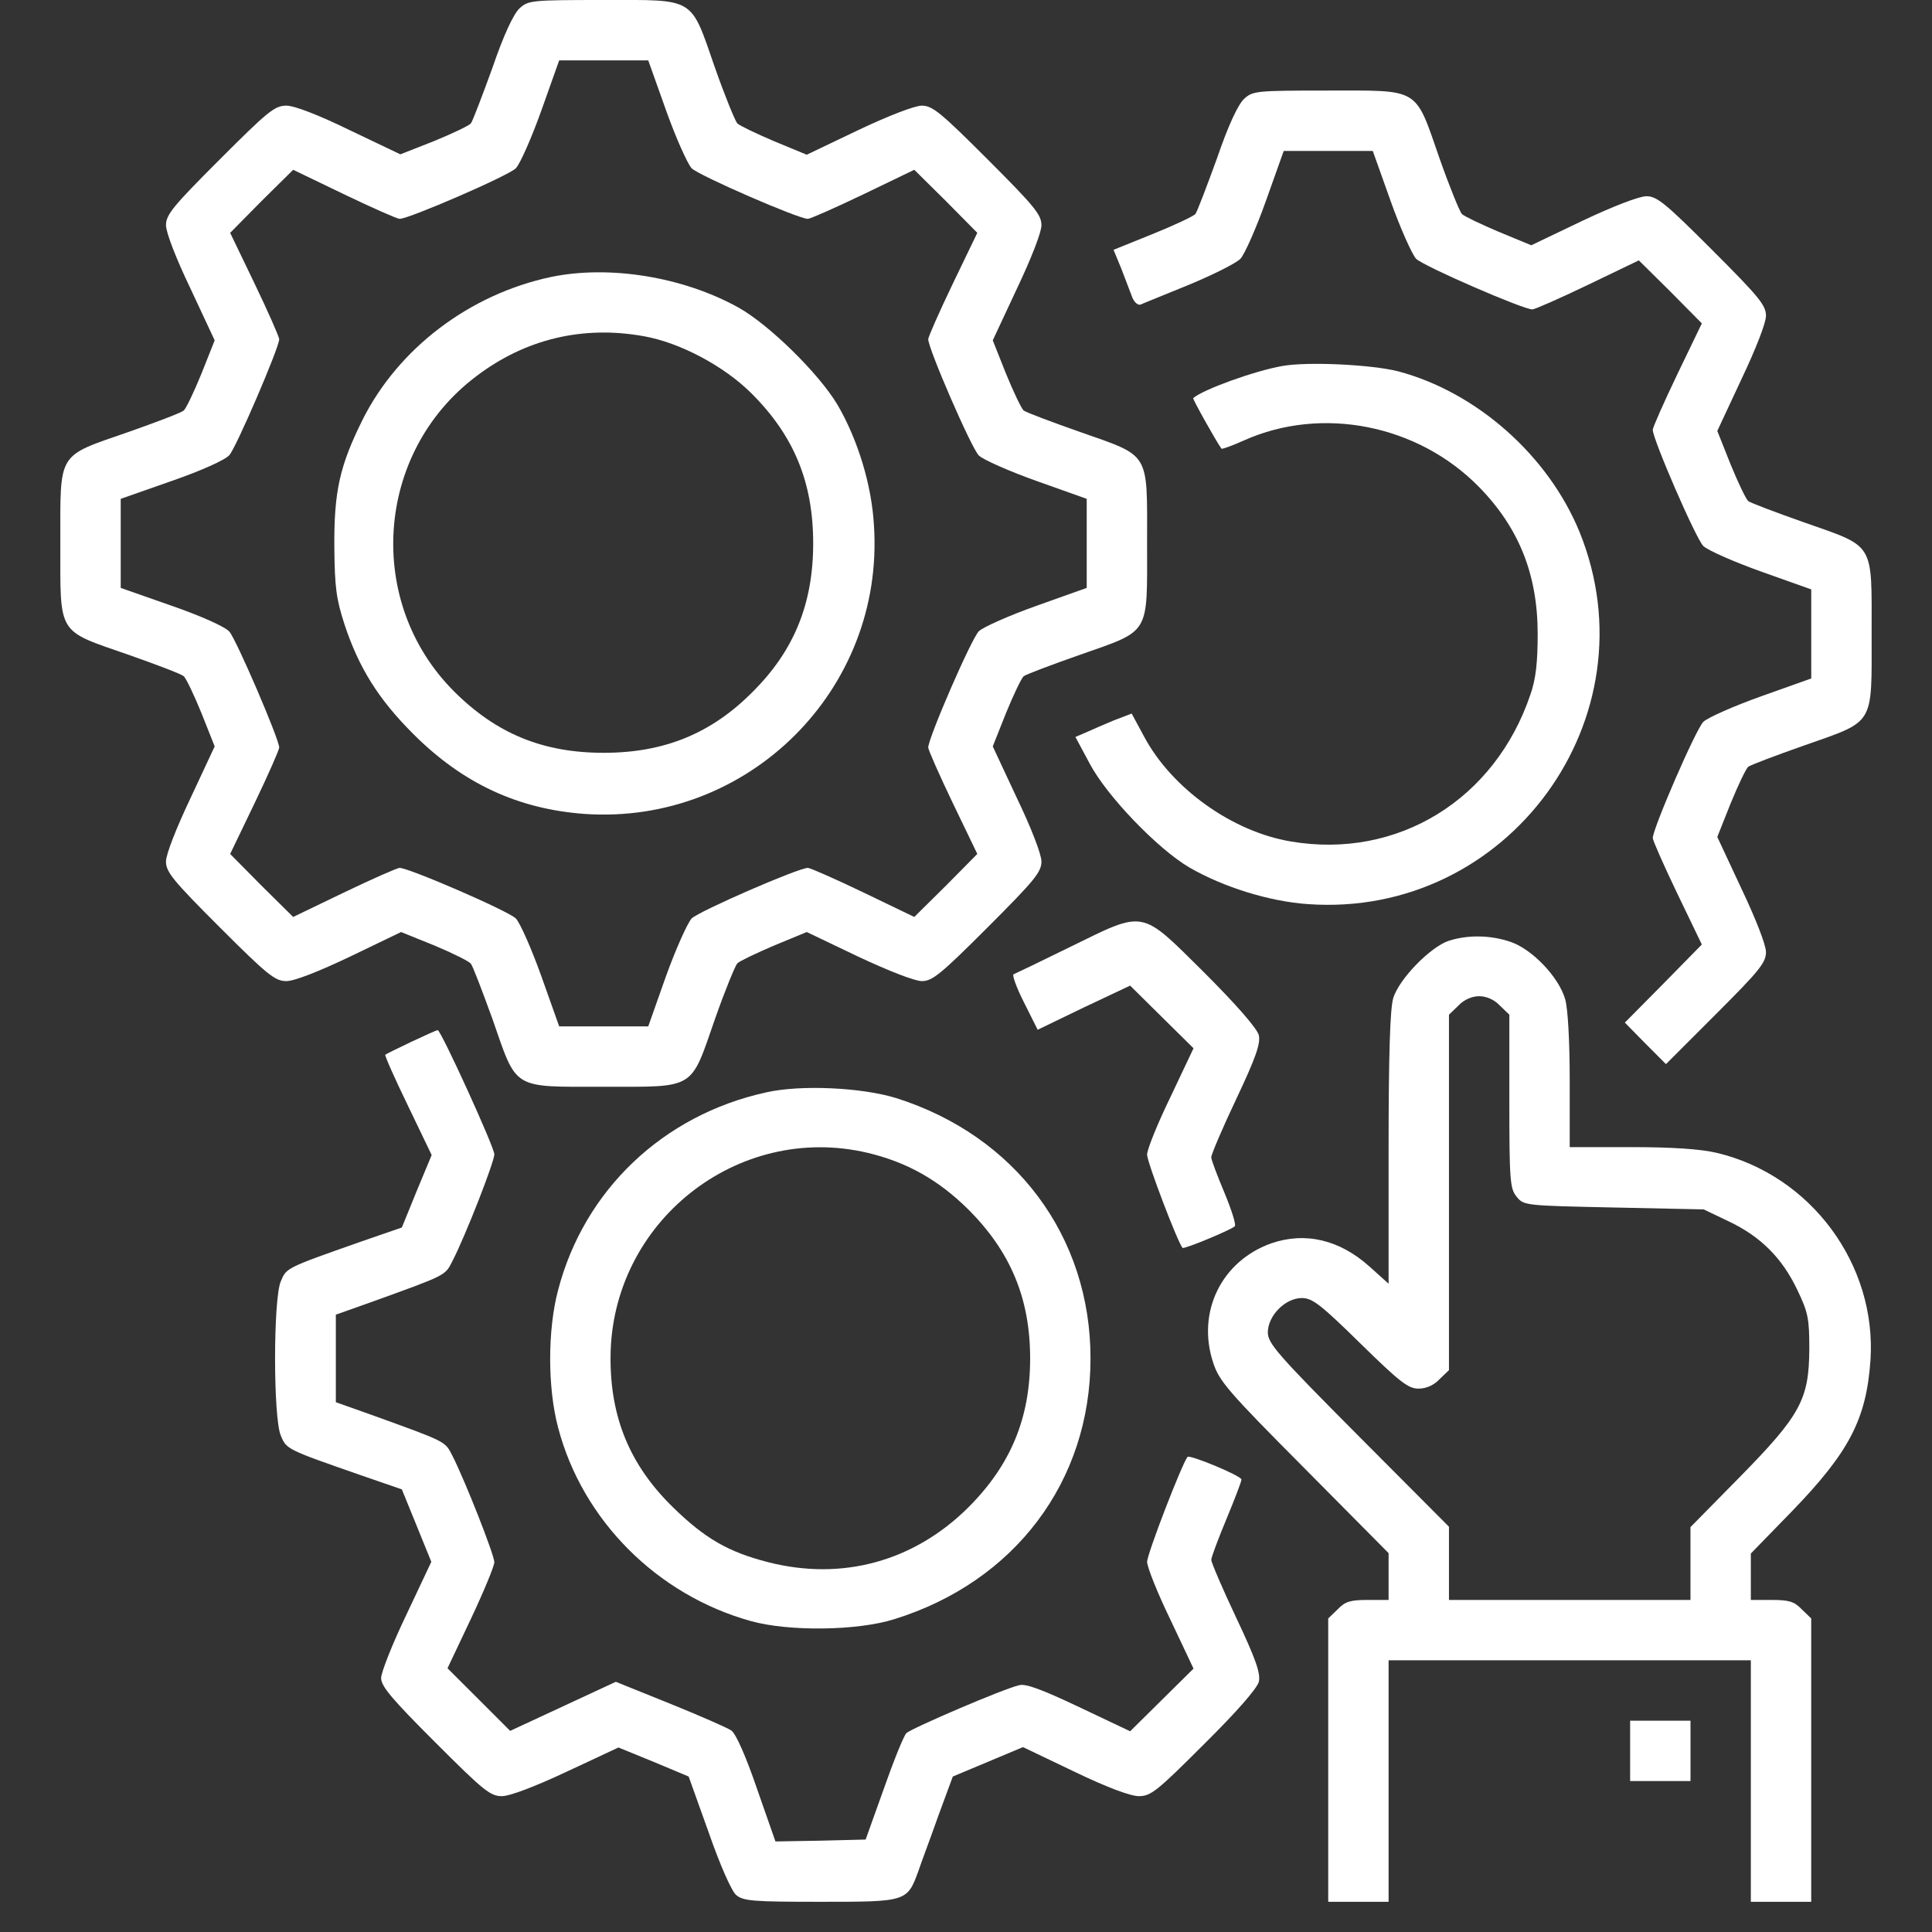 <?xml version="1.0" encoding="UTF-8"?> <svg xmlns="http://www.w3.org/2000/svg" width="60" height="60" viewBox="0 0 60 60" fill="none"><rect x="0" y="0" width="60" height="60" fill="#333333" stroke="none"/> <g clip-path="url(#clip0_42_169)"> <path d="M16.136 0.258C15.948 0.434 15.644 1.078 15.292 2.109C14.976 2.977 14.683 3.75 14.624 3.832C14.566 3.902 14.05 4.148 13.476 4.383L12.433 4.793L10.862 4.043C9.878 3.563 9.14 3.281 8.894 3.281C8.53 3.281 8.319 3.457 6.819 4.957C5.366 6.41 5.155 6.668 5.155 6.996C5.155 7.219 5.472 8.039 5.917 8.965L6.667 10.57L6.257 11.602C6.023 12.176 5.776 12.691 5.706 12.75C5.624 12.82 4.851 13.113 3.983 13.418C1.757 14.191 1.874 14.004 1.874 16.875C1.874 19.746 1.757 19.559 3.983 20.332C4.851 20.637 5.624 20.93 5.706 21C5.776 21.059 6.023 21.574 6.257 22.148L6.667 23.18L5.917 24.785C5.472 25.723 5.155 26.531 5.155 26.754C5.155 27.082 5.366 27.34 6.831 28.805C8.308 30.281 8.542 30.469 8.894 30.469C9.14 30.469 9.89 30.176 10.874 29.707L12.456 28.945L13.499 29.367C14.062 29.602 14.577 29.859 14.624 29.93C14.683 30 14.976 30.773 15.292 31.641C16.066 33.867 15.878 33.75 18.749 33.75C21.62 33.75 21.433 33.867 22.206 31.641C22.511 30.773 22.827 30 22.898 29.918C22.968 29.848 23.483 29.602 24.034 29.367L25.054 28.945L26.648 29.707C27.597 30.152 28.405 30.469 28.628 30.469C28.956 30.469 29.214 30.258 30.679 28.793C32.132 27.34 32.343 27.082 32.343 26.754C32.343 26.531 32.026 25.711 31.581 24.785L30.831 23.18L31.241 22.148C31.476 21.574 31.722 21.059 31.792 21C31.874 20.941 32.648 20.648 33.515 20.344C35.741 19.559 35.624 19.758 35.624 16.875C35.624 13.992 35.741 14.191 33.515 13.406C32.648 13.102 31.874 12.809 31.792 12.75C31.722 12.691 31.476 12.176 31.241 11.602L30.831 10.57L31.581 8.965C32.026 8.027 32.343 7.219 32.343 6.996C32.343 6.668 32.132 6.41 30.667 4.945C29.214 3.492 28.956 3.281 28.628 3.281C28.405 3.281 27.585 3.598 26.648 4.043L25.054 4.805L24.034 4.383C23.483 4.148 22.968 3.902 22.898 3.832C22.827 3.75 22.511 2.977 22.206 2.109C21.433 -0.117 21.62 5.0426e-05 18.749 5.0426e-05C16.499 5.0426e-05 16.405 0.012 16.136 0.258ZM20.683 3.422C20.987 4.277 21.351 5.086 21.48 5.227C21.726 5.461 24.796 6.797 25.089 6.797C25.159 6.797 25.933 6.457 26.812 6.035L28.394 5.273L29.378 6.246L30.351 7.231L29.589 8.813C29.167 9.691 28.827 10.465 28.827 10.535C28.827 10.828 30.163 13.91 30.398 14.145C30.526 14.274 31.347 14.637 32.202 14.941L33.749 15.492V16.875V18.258L32.202 18.809C31.347 19.113 30.526 19.477 30.398 19.605C30.163 19.84 28.827 22.922 28.827 23.215C28.827 23.285 29.167 24.059 29.589 24.938L30.351 26.52L29.378 27.504L28.394 28.477L26.812 27.715C25.933 27.293 25.159 26.953 25.089 26.953C24.796 26.953 21.726 28.289 21.48 28.523C21.351 28.664 20.987 29.473 20.683 30.316L20.132 31.875H18.749H17.366L16.816 30.328C16.511 29.473 16.148 28.652 16.019 28.523C15.784 28.289 12.702 26.953 12.409 26.953C12.339 26.953 11.566 27.293 10.687 27.715L9.105 28.477L8.12 27.504L7.148 26.52L7.909 24.938C8.331 24.059 8.671 23.285 8.671 23.215C8.671 22.957 7.335 19.852 7.124 19.617C6.995 19.465 6.233 19.125 5.319 18.809L3.749 18.258V16.875V15.492L5.319 14.941C6.233 14.625 6.995 14.285 7.124 14.133C7.335 13.899 8.671 10.793 8.671 10.535C8.671 10.465 8.331 9.691 7.909 8.813L7.148 7.231L8.12 6.246L9.105 5.273L10.687 6.035C11.566 6.457 12.339 6.797 12.409 6.797C12.702 6.797 15.784 5.461 16.019 5.227C16.148 5.098 16.511 4.277 16.816 3.422L17.366 1.875H18.749H20.132L20.683 3.422Z" fill="white"></path> <path d="M17.11 8.602C14.579 9.141 12.376 10.816 11.262 13.031C10.547 14.473 10.372 15.258 10.383 16.992C10.395 18.246 10.442 18.598 10.7 19.395C11.145 20.742 11.754 21.715 12.833 22.793C14.368 24.328 16.079 25.125 18.153 25.277C23.239 25.629 27.481 21.41 27.141 16.312C27.071 15.059 26.637 13.641 26.004 12.562C25.43 11.602 23.895 10.09 22.934 9.551C21.2 8.59 18.915 8.227 17.11 8.602ZM19.993 10.441C21.118 10.641 22.489 11.367 23.344 12.223C24.657 13.535 25.254 14.977 25.254 16.875C25.254 18.75 24.657 20.215 23.368 21.492C22.09 22.781 20.625 23.379 18.75 23.379C16.852 23.379 15.411 22.781 14.098 21.469C11.333 18.703 11.649 14.062 14.778 11.695C16.313 10.523 18.106 10.102 19.993 10.441Z" fill="white"></path> <path d="M38.637 3.07C38.449 3.246 38.145 3.891 37.793 4.922C37.477 5.789 37.184 6.562 37.125 6.645C37.066 6.715 36.469 6.996 35.801 7.266L34.582 7.758L34.828 8.355C34.957 8.695 35.109 9.094 35.168 9.246C35.227 9.387 35.344 9.492 35.426 9.457C35.496 9.422 36.176 9.152 36.914 8.848C37.652 8.543 38.379 8.18 38.52 8.039C38.648 7.91 39.012 7.09 39.316 6.234L39.867 4.688H41.25H42.633L43.184 6.234C43.488 7.09 43.852 7.898 43.98 8.039C44.227 8.273 47.297 9.609 47.59 9.609C47.66 9.609 48.434 9.27 49.312 8.848L50.895 8.086L51.879 9.059L52.852 10.043L52.09 11.625C51.668 12.504 51.328 13.277 51.328 13.348C51.328 13.641 52.664 16.723 52.898 16.957C53.027 17.086 53.848 17.449 54.703 17.754L56.25 18.305V19.688V21.07L54.703 21.621C53.848 21.926 53.027 22.289 52.898 22.418C52.664 22.652 51.328 25.734 51.328 26.027C51.328 26.098 51.668 26.871 52.09 27.75L52.852 29.332L51.656 30.551L50.461 31.758L51.094 32.402L51.738 33.047L53.285 31.5C54.645 30.141 54.844 29.895 54.844 29.566C54.844 29.344 54.527 28.535 54.082 27.598L53.332 25.992L53.742 24.961C53.977 24.387 54.223 23.871 54.293 23.812C54.375 23.754 55.148 23.461 56.016 23.156C58.242 22.371 58.125 22.57 58.125 19.688C58.125 16.805 58.242 17.004 56.016 16.219C55.148 15.914 54.375 15.621 54.293 15.562C54.223 15.504 53.977 14.988 53.742 14.414L53.332 13.383L54.082 11.777C54.527 10.84 54.844 10.031 54.844 9.809C54.844 9.48 54.633 9.223 53.168 7.758C51.715 6.305 51.457 6.094 51.129 6.094C50.906 6.094 50.086 6.41 49.148 6.855L47.555 7.617L46.535 7.195C45.984 6.961 45.469 6.715 45.398 6.645C45.328 6.562 45.012 5.789 44.707 4.922C43.934 2.695 44.121 2.812 41.25 2.812C39 2.812 38.906 2.824 38.637 3.07Z" fill="white"></path> <path d="M39.82 11.367C38.953 11.52 37.371 12.094 37.055 12.363C37.031 12.387 37.77 13.711 37.934 13.934C37.945 13.957 38.273 13.84 38.637 13.676C41.051 12.598 44.027 13.184 45.926 15.117C47.168 16.383 47.754 17.836 47.754 19.688C47.754 20.578 47.695 21.094 47.531 21.562C46.43 24.832 43.406 26.695 40.09 26.133C38.262 25.828 36.387 24.48 35.531 22.875L35.145 22.16L34.594 22.371C34.289 22.5 33.902 22.664 33.727 22.746L33.398 22.887L33.844 23.719C34.371 24.715 35.941 26.355 36.938 26.941C37.992 27.551 39.422 27.996 40.617 28.078C46.84 28.523 51.387 22.277 49.055 16.523C48.082 14.145 45.855 12.176 43.418 11.531C42.586 11.32 40.594 11.226 39.82 11.367Z" fill="white"></path> <path d="M33.222 29.414C32.319 29.859 31.534 30.234 31.476 30.258C31.429 30.281 31.57 30.68 31.804 31.137L32.226 31.98L33.656 31.289L35.097 30.609L36.081 31.582L37.066 32.555L36.351 34.066C35.952 34.887 35.624 35.695 35.624 35.859C35.624 36.094 36.585 38.613 36.726 38.754C36.773 38.801 38.214 38.203 38.343 38.086C38.402 38.051 38.249 37.582 38.027 37.043C37.804 36.516 37.616 36.012 37.616 35.941C37.616 35.859 37.956 35.051 38.39 34.137C39.011 32.824 39.152 32.402 39.093 32.145C39.034 31.934 38.413 31.219 37.394 30.199C35.402 28.23 35.589 28.254 33.222 29.414Z" fill="white"></path> <path d="M44.999 29.215C44.425 29.402 43.44 30.41 43.265 31.008C43.171 31.348 43.124 32.73 43.124 35.684V39.867L42.538 39.34C41.6 38.496 40.534 38.25 39.479 38.613C37.932 39.164 37.159 40.746 37.675 42.316C37.862 42.891 38.132 43.207 40.499 45.586L43.124 48.234V48.961V49.688H42.479C41.94 49.688 41.776 49.734 41.542 49.98L41.249 50.262V54.668V59.062H42.186H43.124V55.312V51.562H48.749H54.374V55.312V59.062H55.311H56.249V54.668V50.262L55.956 49.98C55.722 49.734 55.557 49.688 55.019 49.688H54.374V48.973V48.246L55.64 46.945C57.432 45.094 57.96 44.074 58.089 42.246C58.288 39.27 56.237 36.492 53.307 35.801C52.804 35.684 51.936 35.625 50.659 35.625H48.749V33.562C48.749 32.297 48.69 31.312 48.608 31.031C48.409 30.34 47.577 29.473 46.909 29.25C46.288 29.039 45.597 29.027 44.999 29.215ZM46.581 31.23L46.874 31.512V34.195C46.874 36.668 46.897 36.914 47.097 37.16C47.319 37.441 47.354 37.441 50.12 37.5L52.909 37.559L53.694 37.934C54.679 38.402 55.347 39.07 55.815 40.055C56.155 40.758 56.19 40.957 56.19 41.895C56.179 43.465 55.921 43.945 54.022 45.879L52.499 47.426V48.562V49.688H48.749H44.999V48.551V47.414L42.186 44.59C39.667 42.059 39.374 41.719 39.374 41.379C39.374 40.863 39.913 40.312 40.429 40.312C40.757 40.312 41.015 40.512 42.245 41.719C43.464 42.914 43.733 43.125 44.05 43.125C44.296 43.125 44.53 43.02 44.706 42.832L44.999 42.551V37.031V31.512L45.292 31.23C45.468 31.043 45.714 30.938 45.936 30.938C46.159 30.938 46.405 31.043 46.581 31.23Z" fill="white"></path> <path d="M12.773 32.355C12.352 32.555 12 32.73 11.965 32.754C11.941 32.777 12.258 33.492 12.668 34.336L13.406 35.871L12.938 36.996L12.48 38.121L11.191 38.566C8.859 39.387 8.895 39.375 8.719 39.797C8.484 40.348 8.484 44.027 8.719 44.578C8.895 45.012 8.906 45.012 11.191 45.809L12.48 46.254L12.938 47.379L13.395 48.504L12.621 50.145C12.188 51.047 11.836 51.938 11.836 52.113C11.836 52.371 12.176 52.77 13.512 54.105C15.012 55.605 15.223 55.781 15.586 55.781C15.832 55.781 16.605 55.488 17.602 55.02L19.207 54.27L20.297 54.715L21.387 55.172L22.008 56.906C22.371 57.949 22.723 58.734 22.863 58.852C23.086 59.039 23.391 59.062 25.477 59.062C28.16 59.062 28.172 59.062 28.523 58.102C28.617 57.82 28.91 57.047 29.145 56.379L29.59 55.172L30.68 54.715L31.77 54.258L33.363 55.02C34.383 55.512 35.109 55.781 35.367 55.781C35.742 55.781 35.93 55.629 37.395 54.164C38.414 53.156 39.035 52.441 39.094 52.23C39.152 51.973 39.012 51.551 38.391 50.238C37.957 49.324 37.617 48.516 37.617 48.445C37.617 48.363 37.828 47.801 38.086 47.18C38.344 46.559 38.555 46.008 38.555 45.949C38.555 45.832 36.938 45.164 36.879 45.246C36.703 45.469 35.625 48.258 35.625 48.504C35.625 48.668 35.953 49.488 36.352 50.309L37.066 51.82L36.082 52.793L35.098 53.766L33.516 53.016C32.379 52.477 31.852 52.277 31.652 52.336C31.172 52.441 28.312 53.672 28.148 53.824C28.066 53.906 27.75 54.691 27.445 55.559L26.883 57.129L25.477 57.164L24.082 57.188L23.508 55.547C23.168 54.551 22.852 53.836 22.711 53.742C22.594 53.66 21.738 53.285 20.812 52.91L19.125 52.23L17.484 52.992L15.844 53.754L14.871 52.781L13.898 51.809L14.625 50.273C15.023 49.43 15.352 48.633 15.352 48.516C15.352 48.293 14.449 45.996 14.051 45.211C13.816 44.754 13.887 44.789 11.52 43.934L10.43 43.547V42.188V40.828L11.52 40.441C13.887 39.586 13.816 39.621 14.051 39.164C14.461 38.367 15.352 36.082 15.352 35.848C15.352 35.625 13.699 32.004 13.594 31.992C13.559 31.992 13.195 32.156 12.773 32.355Z" fill="white"></path> <path d="M23.789 33.926C20.59 34.629 18.141 36.961 17.332 40.066C17.004 41.297 17.004 43.102 17.332 44.332C18.082 47.203 20.402 49.535 23.32 50.344C24.492 50.672 26.625 50.648 27.773 50.285C31.512 49.125 33.867 46.008 33.867 42.187C33.867 38.391 31.535 35.273 27.832 34.102C26.766 33.773 24.867 33.68 23.789 33.926ZM26.941 35.801C28.172 36.094 29.145 36.645 30.07 37.559C31.383 38.871 31.992 40.324 31.992 42.187C31.992 44.051 31.383 45.504 30.07 46.816C28.383 48.492 26.156 49.102 23.859 48.516C22.617 48.199 21.891 47.777 20.906 46.816C19.559 45.504 18.949 44.016 18.961 42.141C18.984 37.957 22.898 34.852 26.941 35.801Z" fill="white"></path> <path d="M50.625 54.375V55.312H51.562H52.5V54.375V53.438H51.562H50.625V54.375Z" fill="white"></path> </g> <defs> <clipPath id="clip0_42_169"> <rect width="60" height="60" fill="white"></rect> </clipPath> </defs> </svg> 